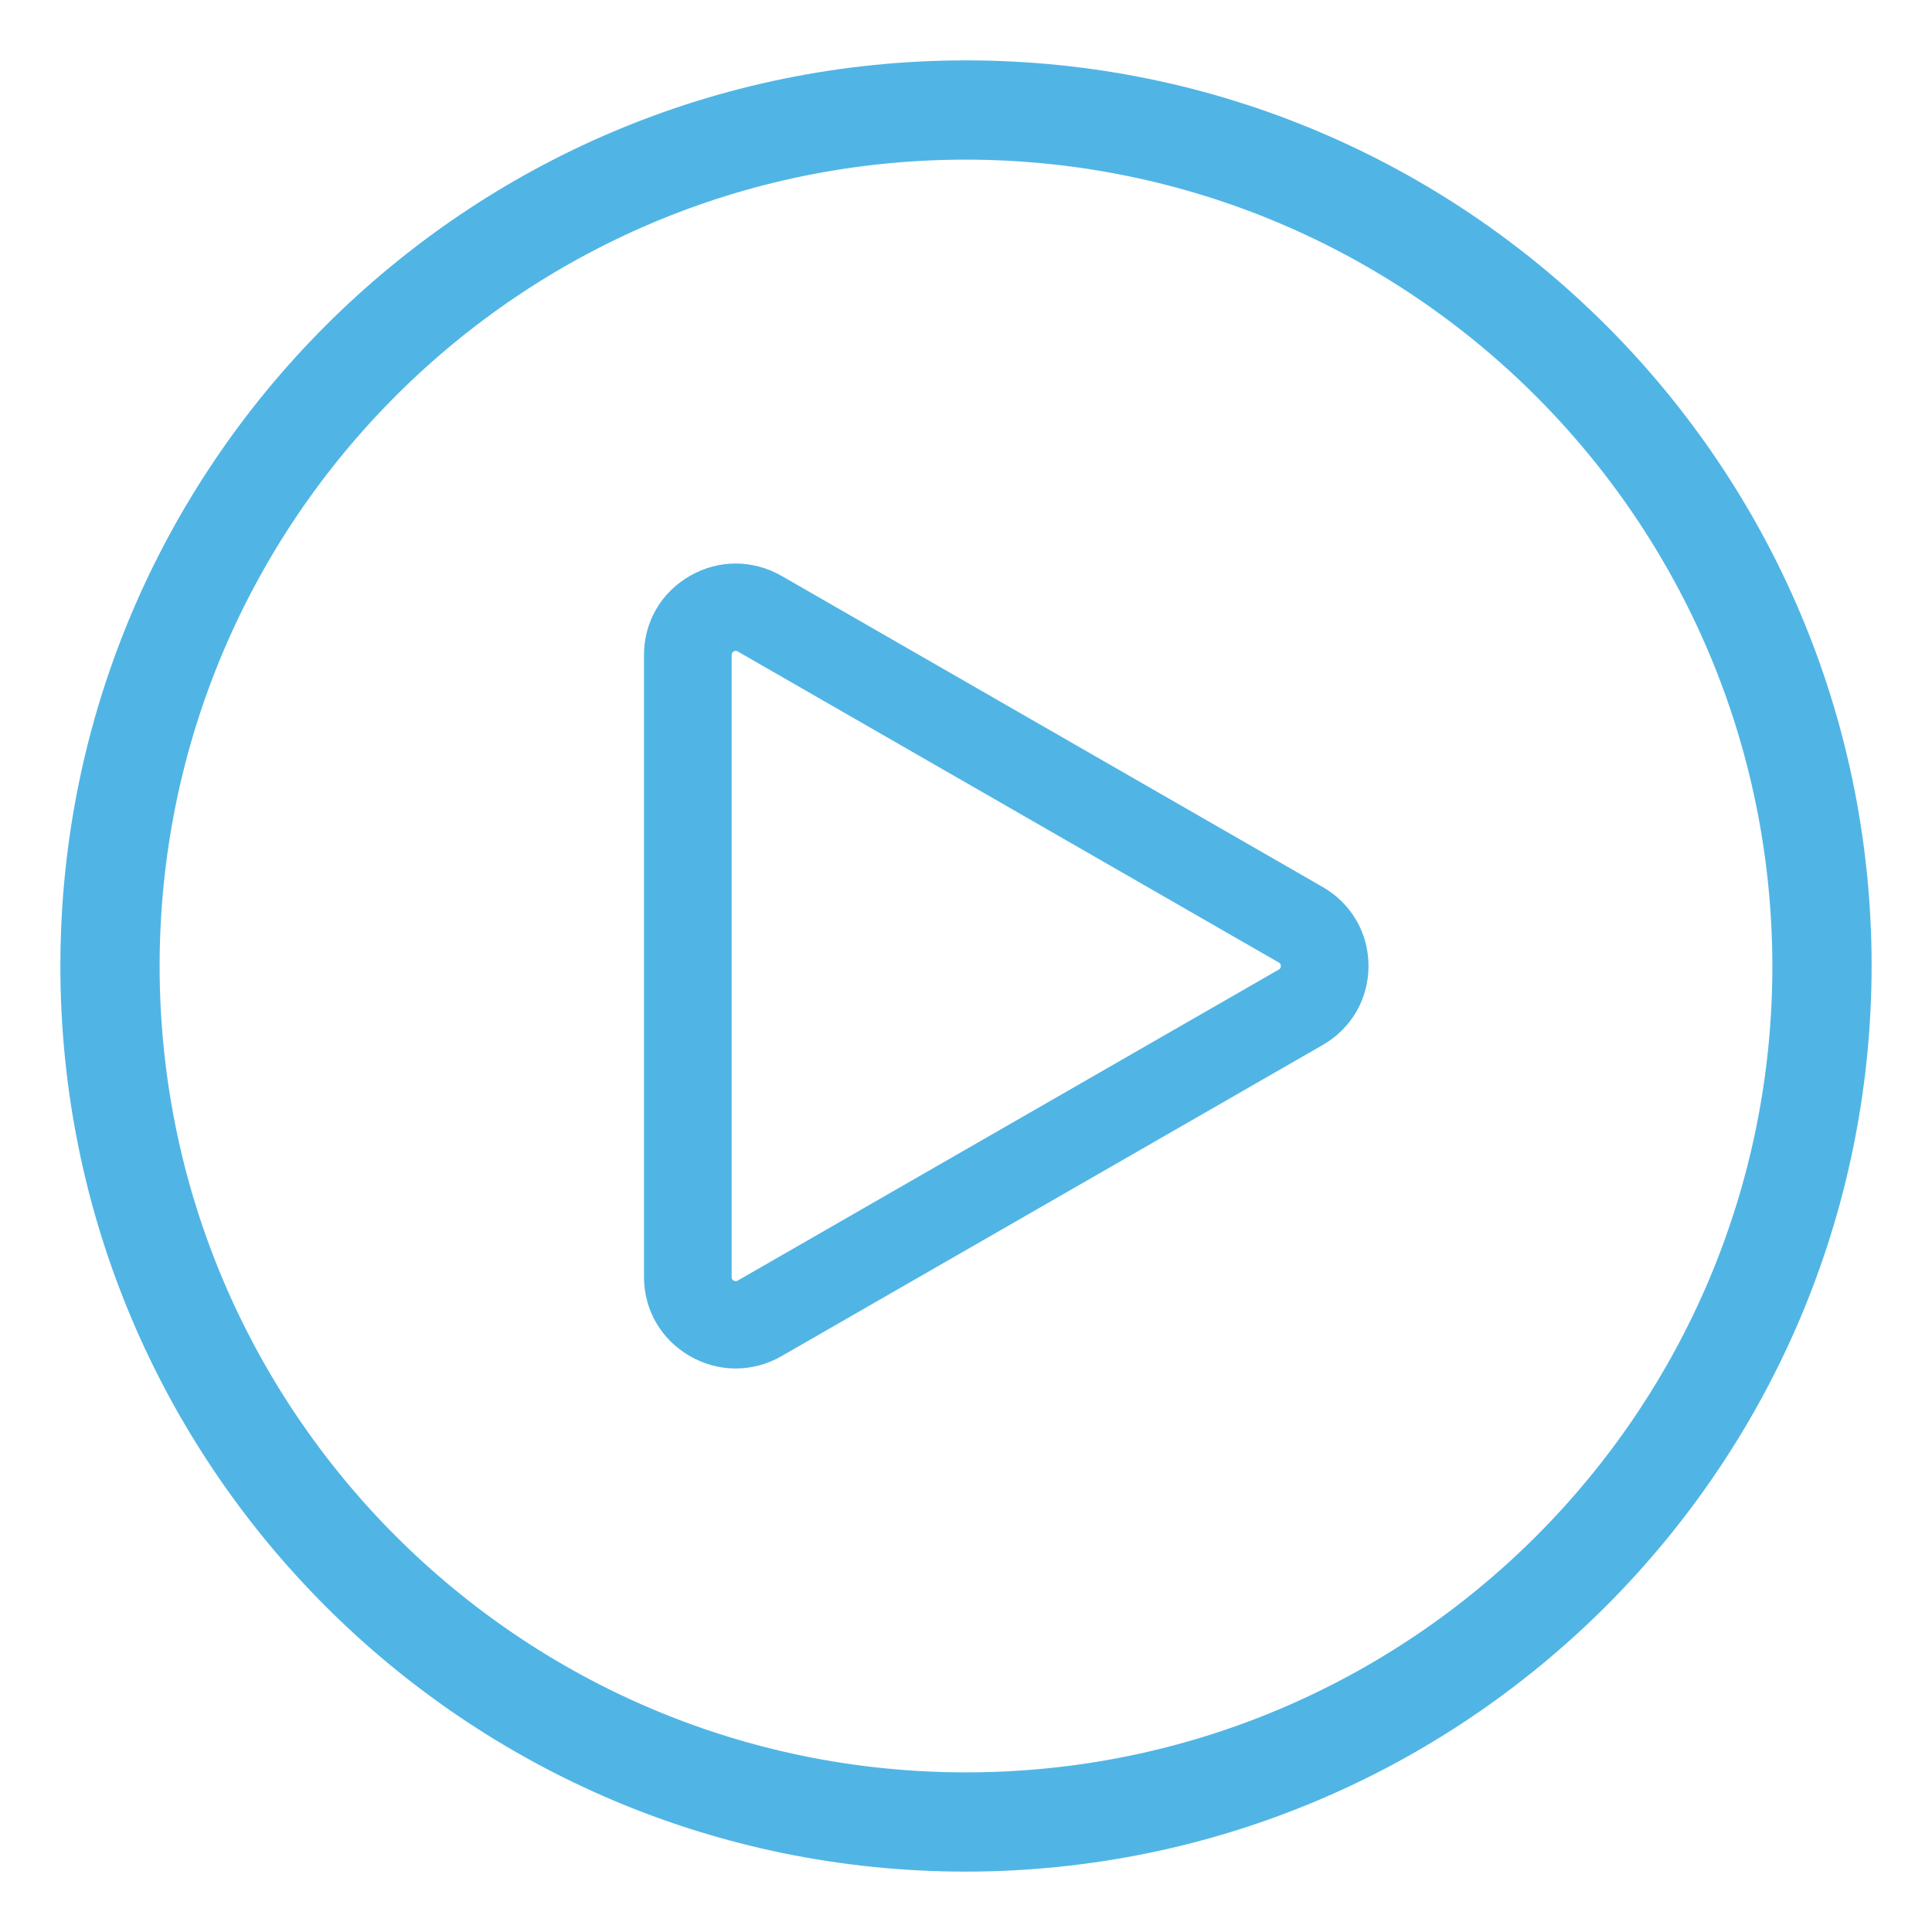<svg width="24" height="24" viewBox="0 0 24 24" fill="none" xmlns="http://www.w3.org/2000/svg">
<path d="M12 23C5.925 23 1 18.075 1 12C1 5.925 5.925 1 12 1C18.075 1 23 5.925 23 12C22.993 18.072 18.072 22.993 12 23ZM12 1.733C6.33 1.733 1.733 6.33 1.733 12C1.733 17.67 6.33 22.267 12 22.267C17.67 22.267 22.267 17.67 22.267 12C22.26 6.333 17.667 1.74 12 1.733Z" fill="#50B5E5" stroke="#50B5E5" stroke-width="0.5"/>
<path d="M16.43 11.018L9.709 7.154C9.352 6.949 8.926 6.949 8.57 7.154C8.213 7.359 8 7.726 8 8.136V15.864C8 16.274 8.213 16.641 8.57 16.846C8.748 16.949 8.944 17 9.139 17C9.335 17 9.531 16.949 9.709 16.846L16.43 12.982C16.787 12.777 17 12.41 17 12C17 11.59 16.787 11.223 16.43 11.018ZM15.886 12.044L9.164 15.908C9.156 15.912 9.139 15.922 9.114 15.908C9.089 15.893 9.089 15.873 9.089 15.864V8.136C9.089 8.127 9.089 8.107 9.114 8.093C9.124 8.087 9.132 8.085 9.14 8.085C9.151 8.085 9.16 8.09 9.165 8.093L15.886 11.957C15.894 11.961 15.911 11.971 15.911 12C15.911 12.029 15.894 12.039 15.886 12.044Z" fill="#50B5E5"/>
</svg>
